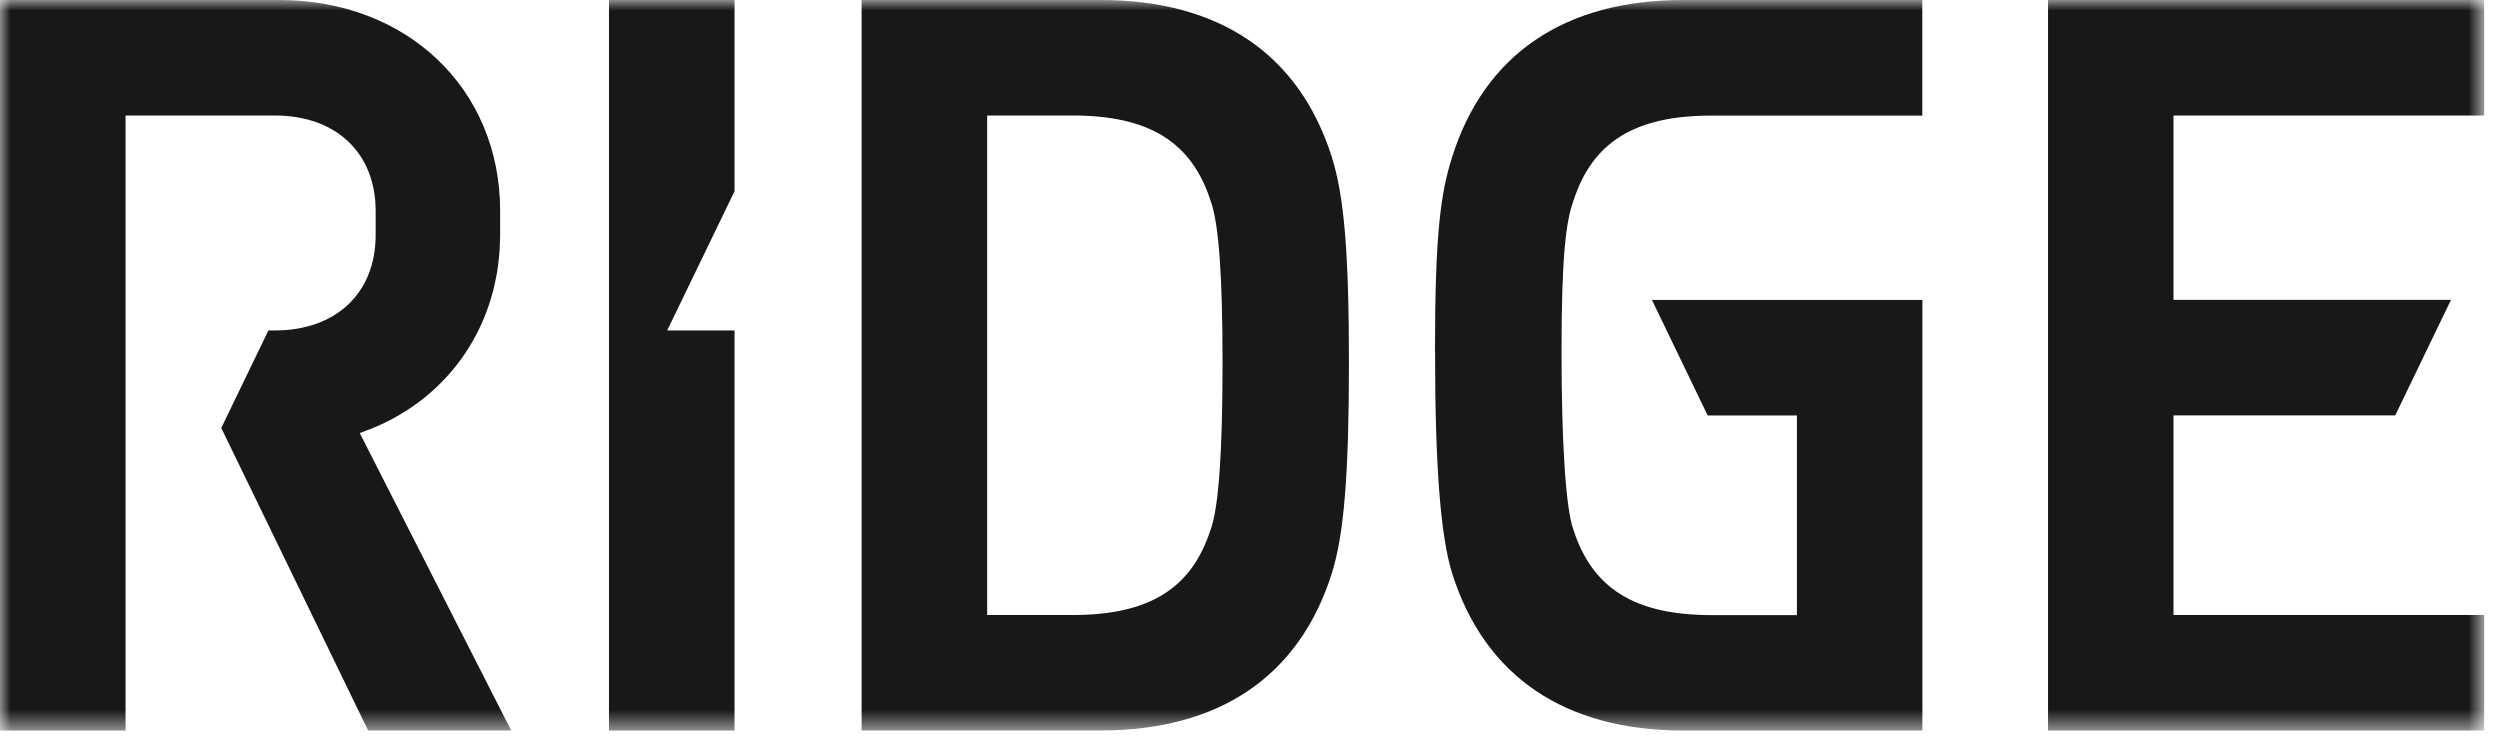 <svg width="118" height="35" viewBox="0 0 118 35" fill="none" xmlns="http://www.w3.org/2000/svg">
<mask id="mask0_107_2889" style="mask-type:luminance" maskUnits="userSpaceOnUse" x="0" y="0" width="118" height="35">
<path d="M117.253 0H0V34.483H117.253V0Z" fill="white"/>
</mask>
<g mask="url(#mask0_107_2889)">
<path d="M51.947 -0.001H40.668V34.479H51.947C57.55 34.479 61.323 31.921 62.856 27.079C63.436 25.261 63.67 22.384 63.67 17.151C63.67 11.917 63.443 9.235 62.856 7.395C61.323 2.561 57.55 -0.001 51.947 -0.001ZM57.139 25.001C56.243 27.787 54.23 29.029 50.623 29.029H46.594V5.452H50.623C54.234 5.452 56.246 6.699 57.146 9.491C57.524 10.539 57.704 12.976 57.704 17.155C57.704 21.333 57.521 23.957 57.143 25.001H57.139Z" fill="#1A1816"/>
<path d="M67.735 16.564C67.735 21.996 67.994 25.338 68.549 27.083C70.086 31.924 73.859 34.482 79.457 34.482H90.737V14.157H77.971L80.602 19.61H84.815V29.033H80.786C77.175 29.033 75.162 27.787 74.262 24.994C73.909 24.019 73.704 20.944 73.704 16.568C73.704 11.976 73.927 10.415 74.266 9.48C75.162 6.699 77.171 5.456 80.782 5.456H90.733V-0.001H79.454C73.852 -0.001 70.079 2.557 68.545 7.399C68.005 9.095 67.731 10.979 67.731 16.564H67.735Z" fill="#1A1816"/>
<path d="M117.253 5.452V-0.001H96.667V34.482H117.253V29.029H102.589V19.606H113.055L115.687 14.153H102.589V5.452H117.253Z" fill="#1A1816"/>
<path d="M24.129 34.482L16.979 20.438L17.112 20.391C21.007 19.009 23.492 15.557 23.6 11.386L23.607 11.089V9.957C23.607 4.188 19.215 -0.001 13.162 -0.001H0V34.482H5.926V5.452H6.113H12.975C15.866 5.452 17.731 7.223 17.731 9.957V11.093C17.731 13.831 15.863 15.597 12.975 15.597H12.669L10.444 20.2L17.375 34.479H24.133L24.129 34.482Z" fill="#1A1816"/>
<path d="M34.67 9.026V-0.001H28.744V34.482H34.67V15.597H31.491L34.67 9.026Z" fill="#1A1816"/>
</g>
</svg>
